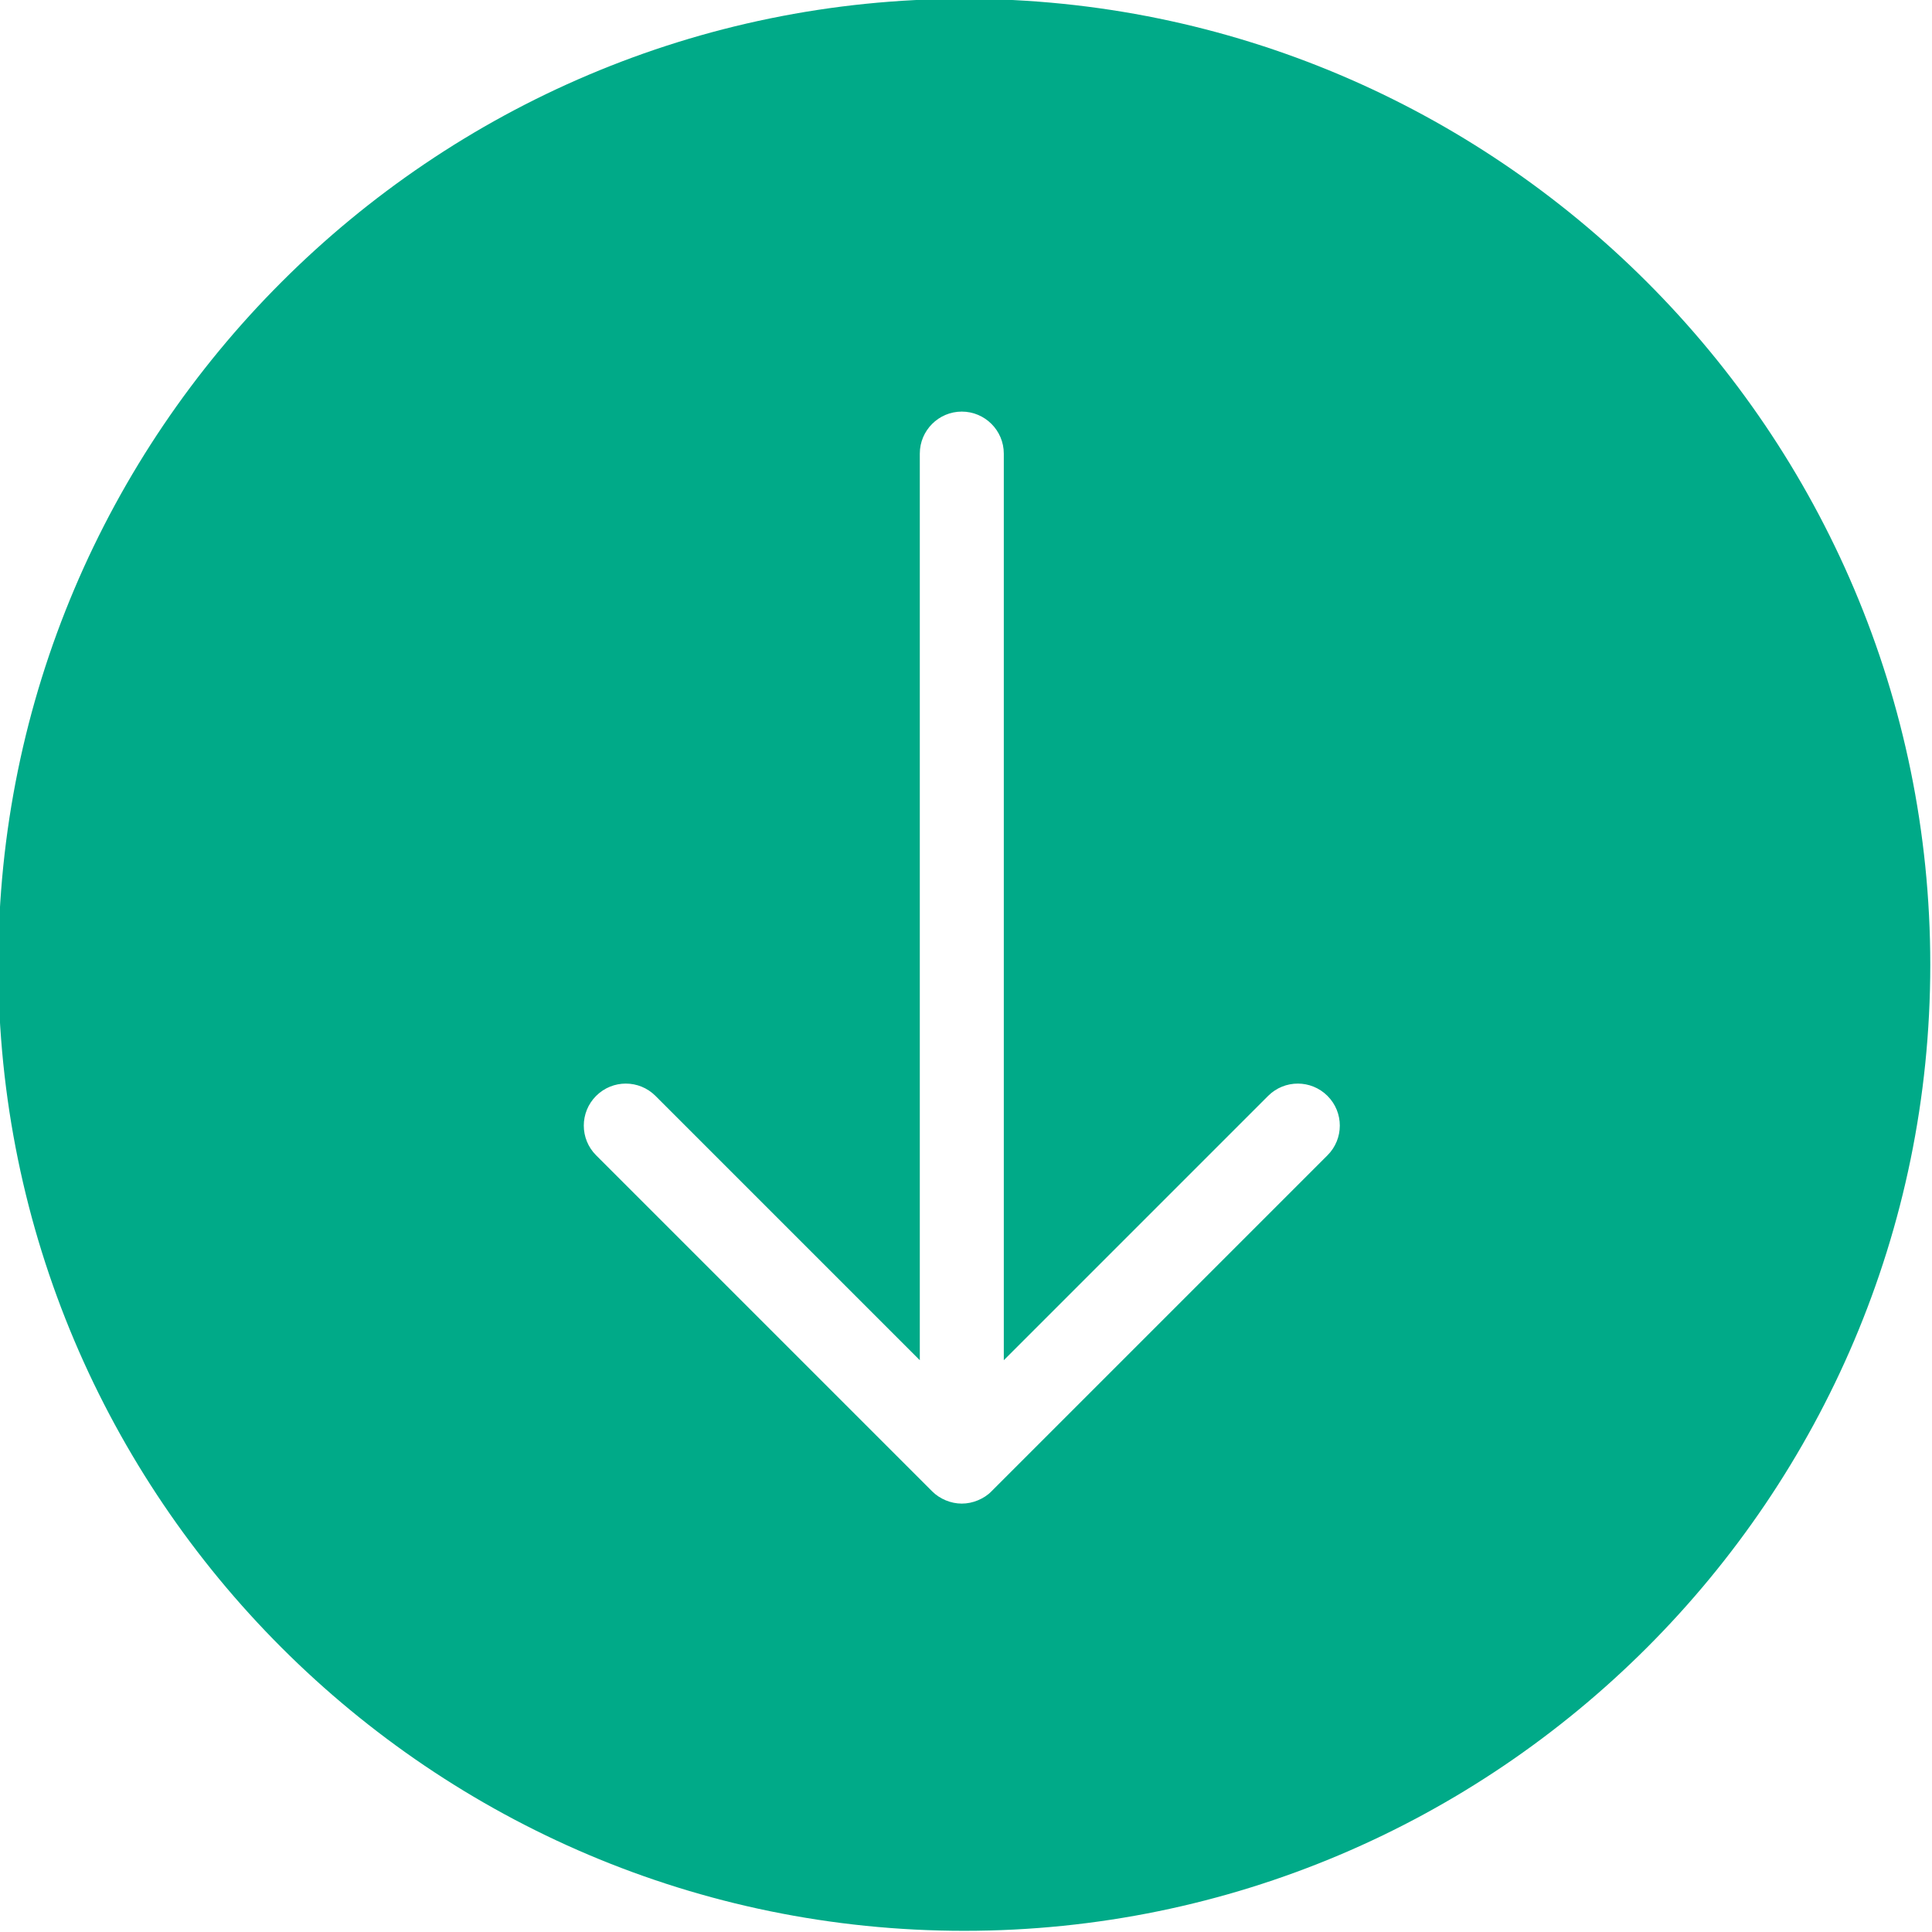 <?xml version="1.0" encoding="UTF-8" standalone="no"?><svg xmlns="http://www.w3.org/2000/svg" xmlns:xlink="http://www.w3.org/1999/xlink" fill="#00aa88" height="46" preserveAspectRatio="xMidYMid meet" version="1" viewBox="2.1 2.2 46.0 46.0" width="46" zoomAndPan="magnify"><g id="change1_1"><path d="M 25.059 2.172 C 12.375 2.172 2.059 12.488 2.059 25.172 C 2.059 37.855 12.375 48.172 25.059 48.172 C 37.738 48.172 48.059 37.855 48.059 25.172 C 48.059 12.488 37.738 2.172 25.059 2.172 Z M 33.707 29.707 L 25.707 37.707 C 25.617 37.801 25.504 37.871 25.383 37.922 C 25.262 37.973 25.129 38 25 38 C 24.871 38 24.738 37.973 24.617 37.922 C 24.496 37.871 24.387 37.801 24.293 37.707 L 16.293 29.707 C 15.902 29.316 15.902 28.684 16.293 28.293 C 16.684 27.902 17.316 27.902 17.707 28.293 L 24 34.586 L 24 13 C 24 12.449 24.449 12 25 12 C 25.551 12 26 12.449 26 13 L 26 34.586 L 32.293 28.293 C 32.684 27.902 33.316 27.902 33.707 28.293 C 34.098 28.684 34.098 29.316 33.707 29.707 Z" fill="inherit"/></g></svg>